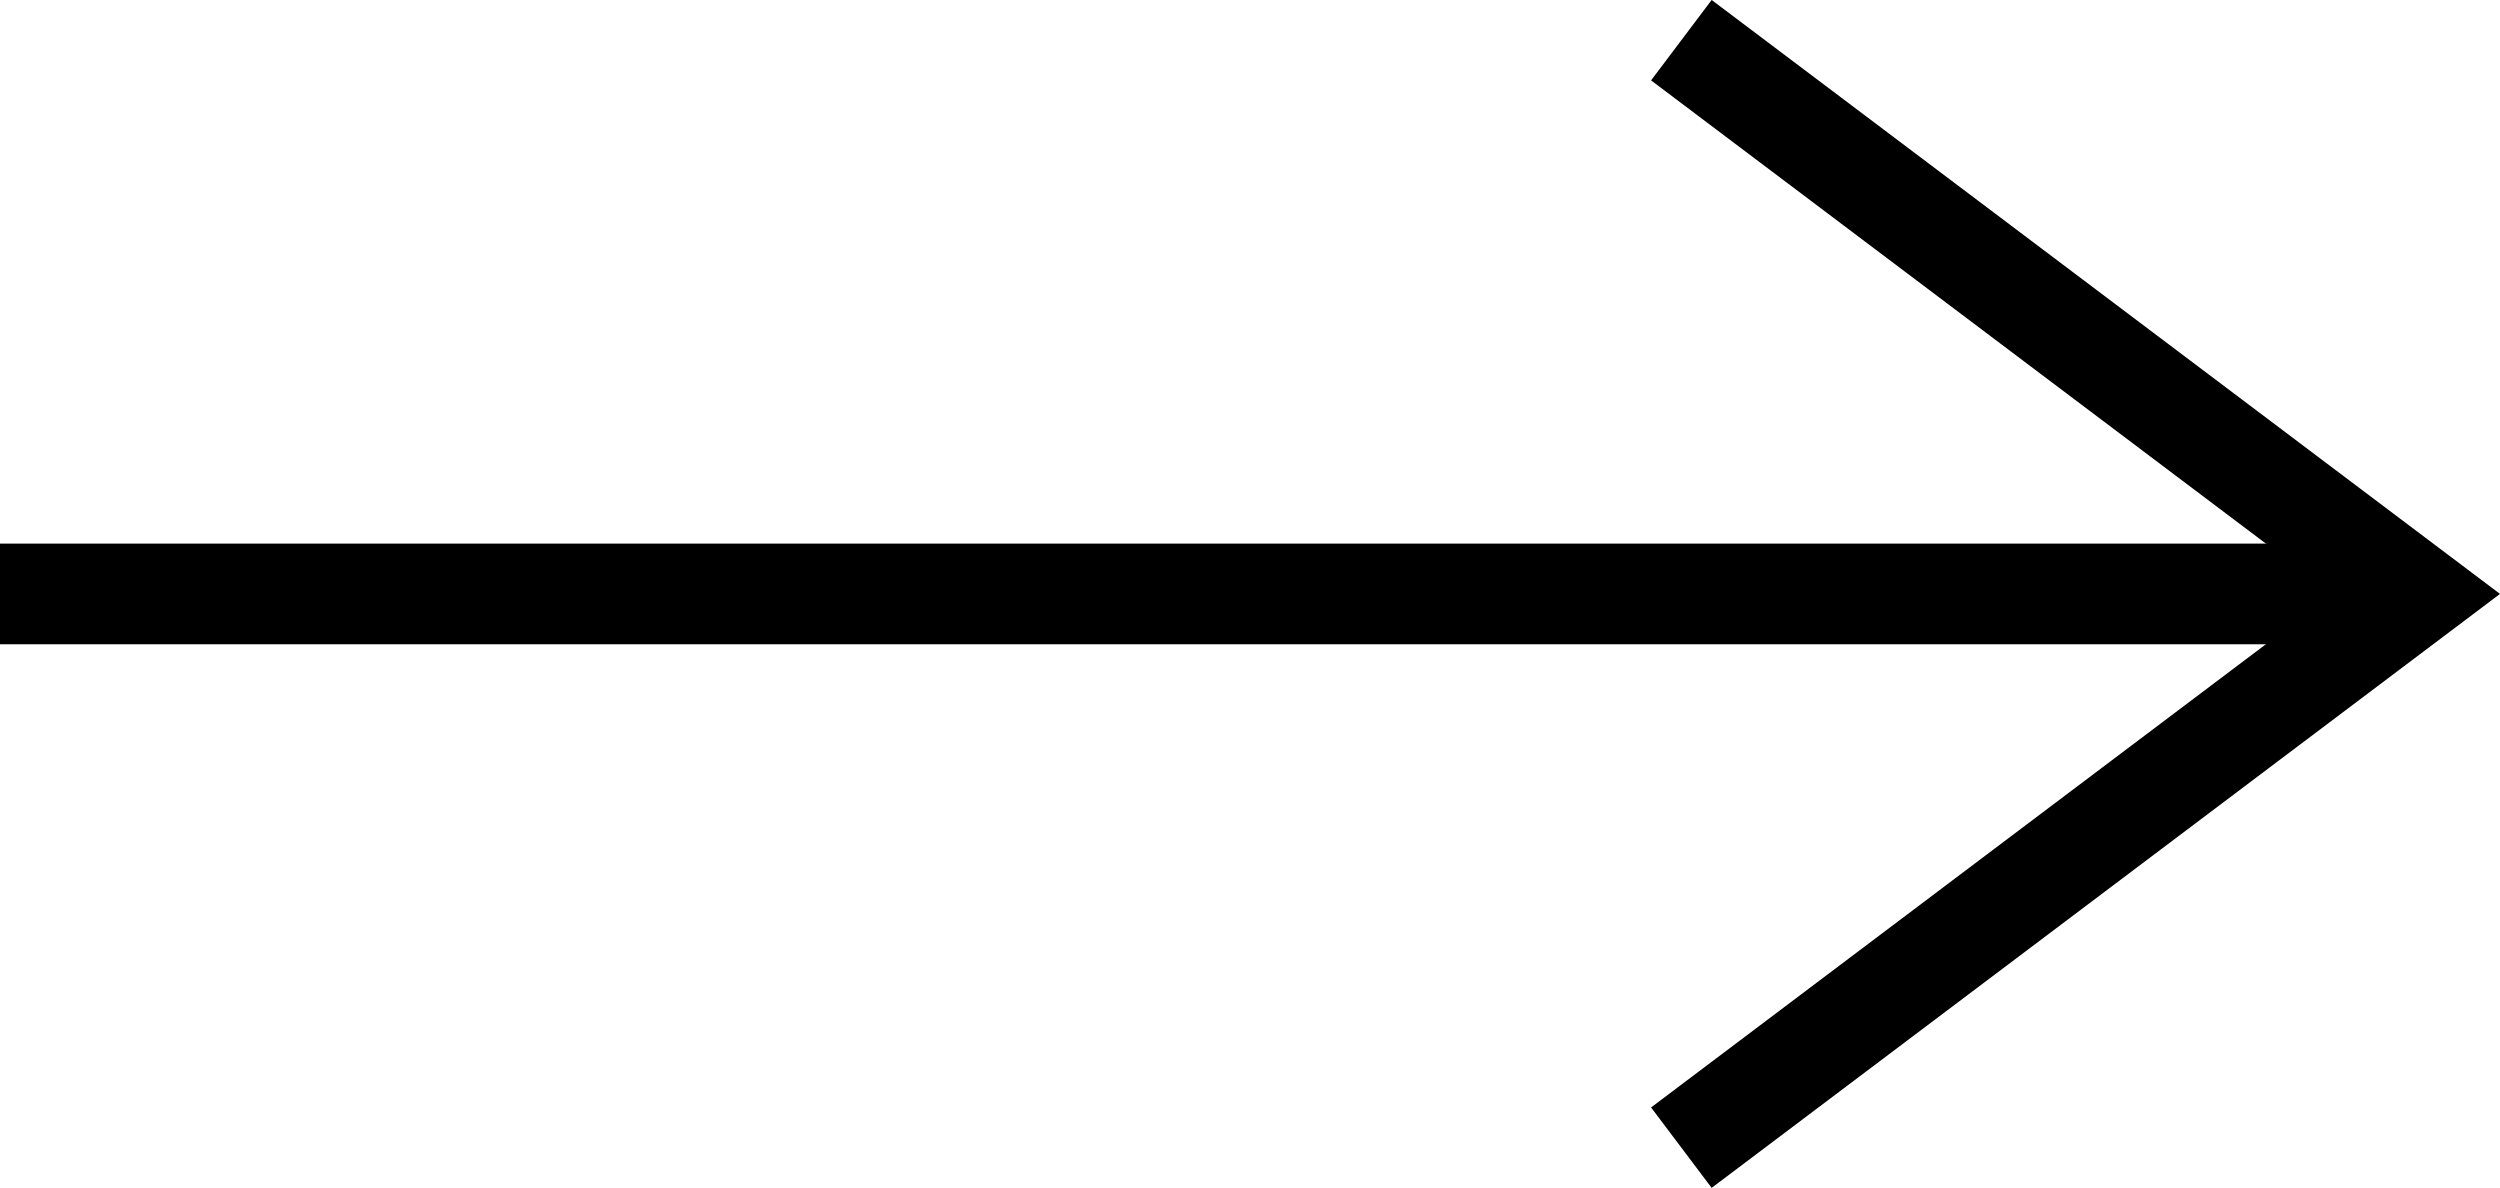 <svg xmlns="http://www.w3.org/2000/svg" width="24.831" height="11.799" viewBox="0 0 24.831 11.799"><g transform="translate(2794.75 -17105.792)"><line y1="23.957" transform="translate(-2794.75 17111.691) rotate(-90)" fill="none" stroke="#000" stroke-width="1"/><path d="M0,7.3,5.5,0,11,7.3" transform="translate(-2770.75 17106.191) rotate(90)" fill="none" stroke="#000" stroke-width="1"/></g></svg>